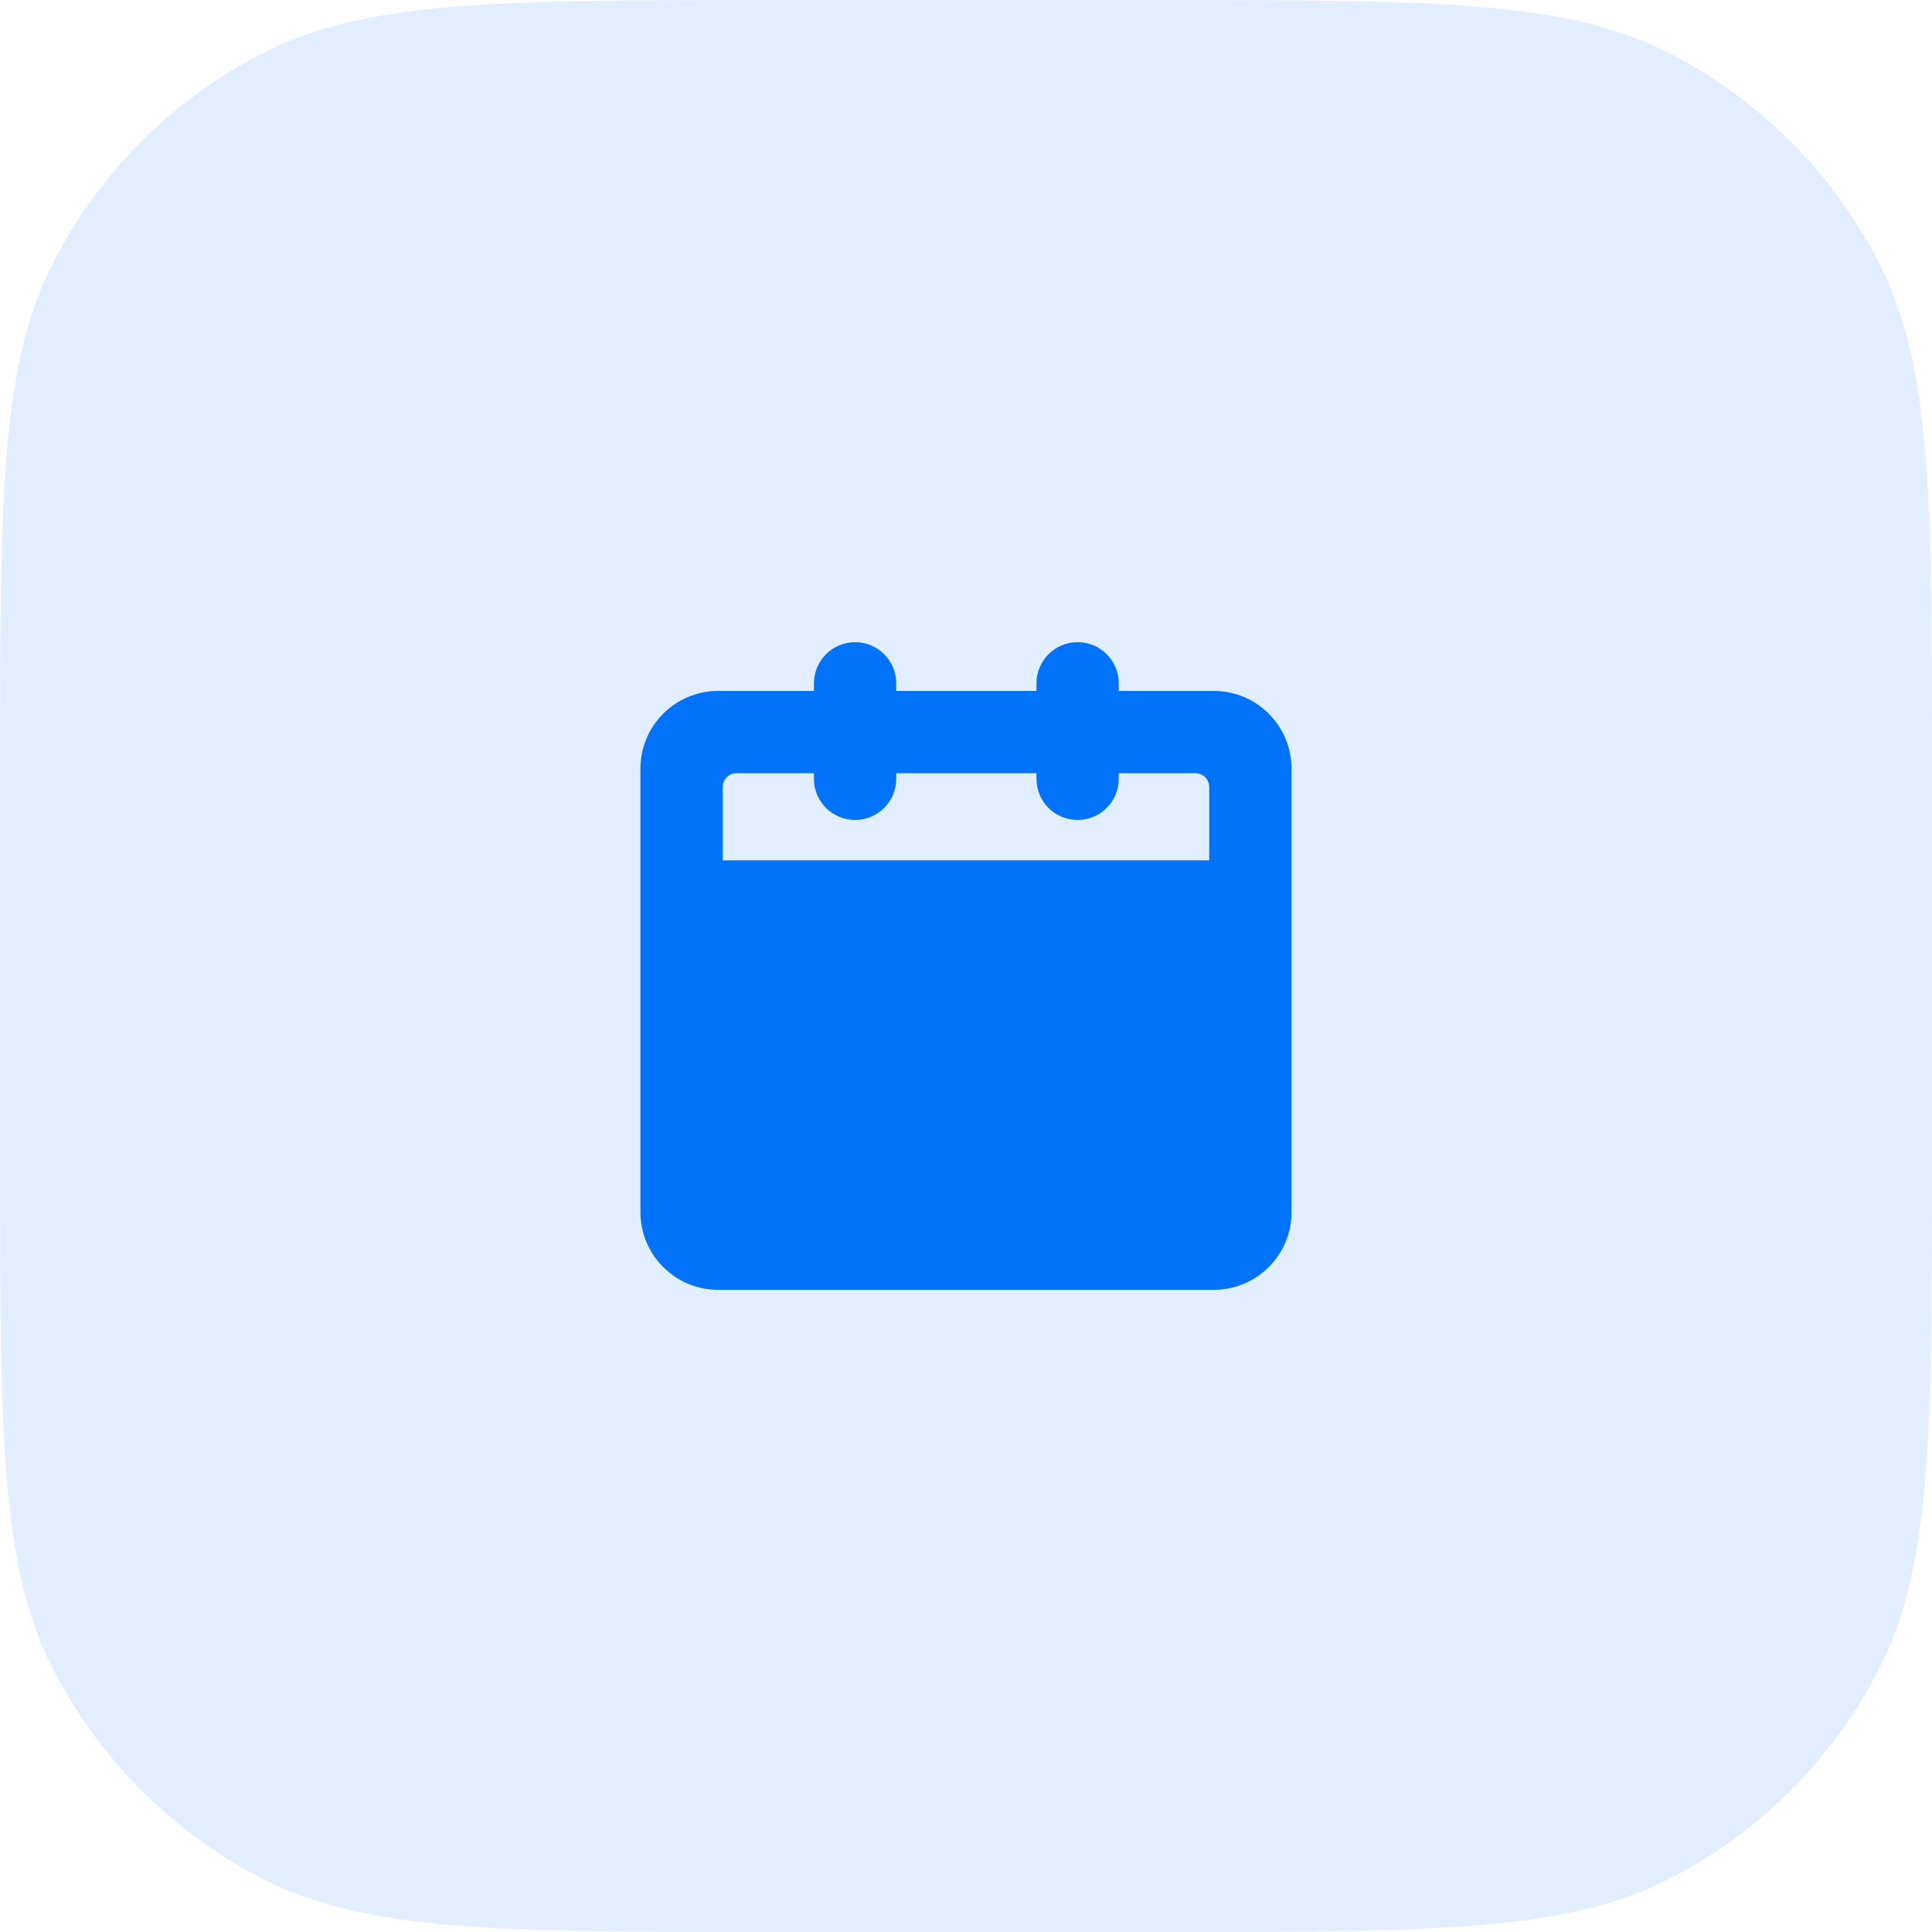 <?xml version="1.0" encoding="UTF-8"?> <svg xmlns="http://www.w3.org/2000/svg" width="64" height="64" viewBox="0 0 64 64" fill="none"><path d="M0 25.6C0 16.639 0 12.159 1.744 8.736C3.278 5.726 5.726 3.278 8.736 1.744C12.159 0 16.639 0 25.6 0H38.4C47.361 0 51.841 0 55.264 1.744C58.274 3.278 60.722 5.726 62.256 8.736C64 12.159 64 16.639 64 25.6V38.4C64 47.361 64 51.841 62.256 55.264C60.722 58.274 58.274 60.722 55.264 62.256C51.841 64 47.361 64 38.4 64H25.6C16.639 64 12.159 64 8.736 62.256C5.726 60.722 3.278 58.274 1.744 55.264C0 51.841 0 47.361 0 38.4V25.6Z" fill="#0073FA" fill-opacity="0.12"></path><path d="M35.697 21.273C36.45 21.273 37.06 21.884 37.06 22.637V22.888H40.208C41.631 22.888 42.784 24.042 42.784 25.465V40.151C42.784 41.574 41.631 42.727 40.208 42.727H23.792C22.369 42.727 21.215 41.574 21.215 40.151V25.465C21.215 24.042 22.369 22.888 23.792 22.888H26.963V22.637C26.963 21.884 27.573 21.273 28.326 21.273C29.079 21.273 29.689 21.884 29.689 22.637V22.888H34.334V22.637C34.334 21.884 34.944 21.273 35.697 21.273ZM24.398 25.614C24.146 25.614 23.941 25.819 23.941 26.071V28.5H40.058V26.071C40.058 25.819 39.854 25.614 39.602 25.614H37.06V25.799C37.06 26.552 36.45 27.162 35.697 27.162C34.944 27.162 34.334 26.552 34.334 25.799V25.614H29.689V25.799C29.689 26.552 29.079 27.162 28.326 27.162C27.573 27.162 26.963 26.552 26.963 25.799V25.614H24.398Z" fill="#0073FA"></path></svg> 